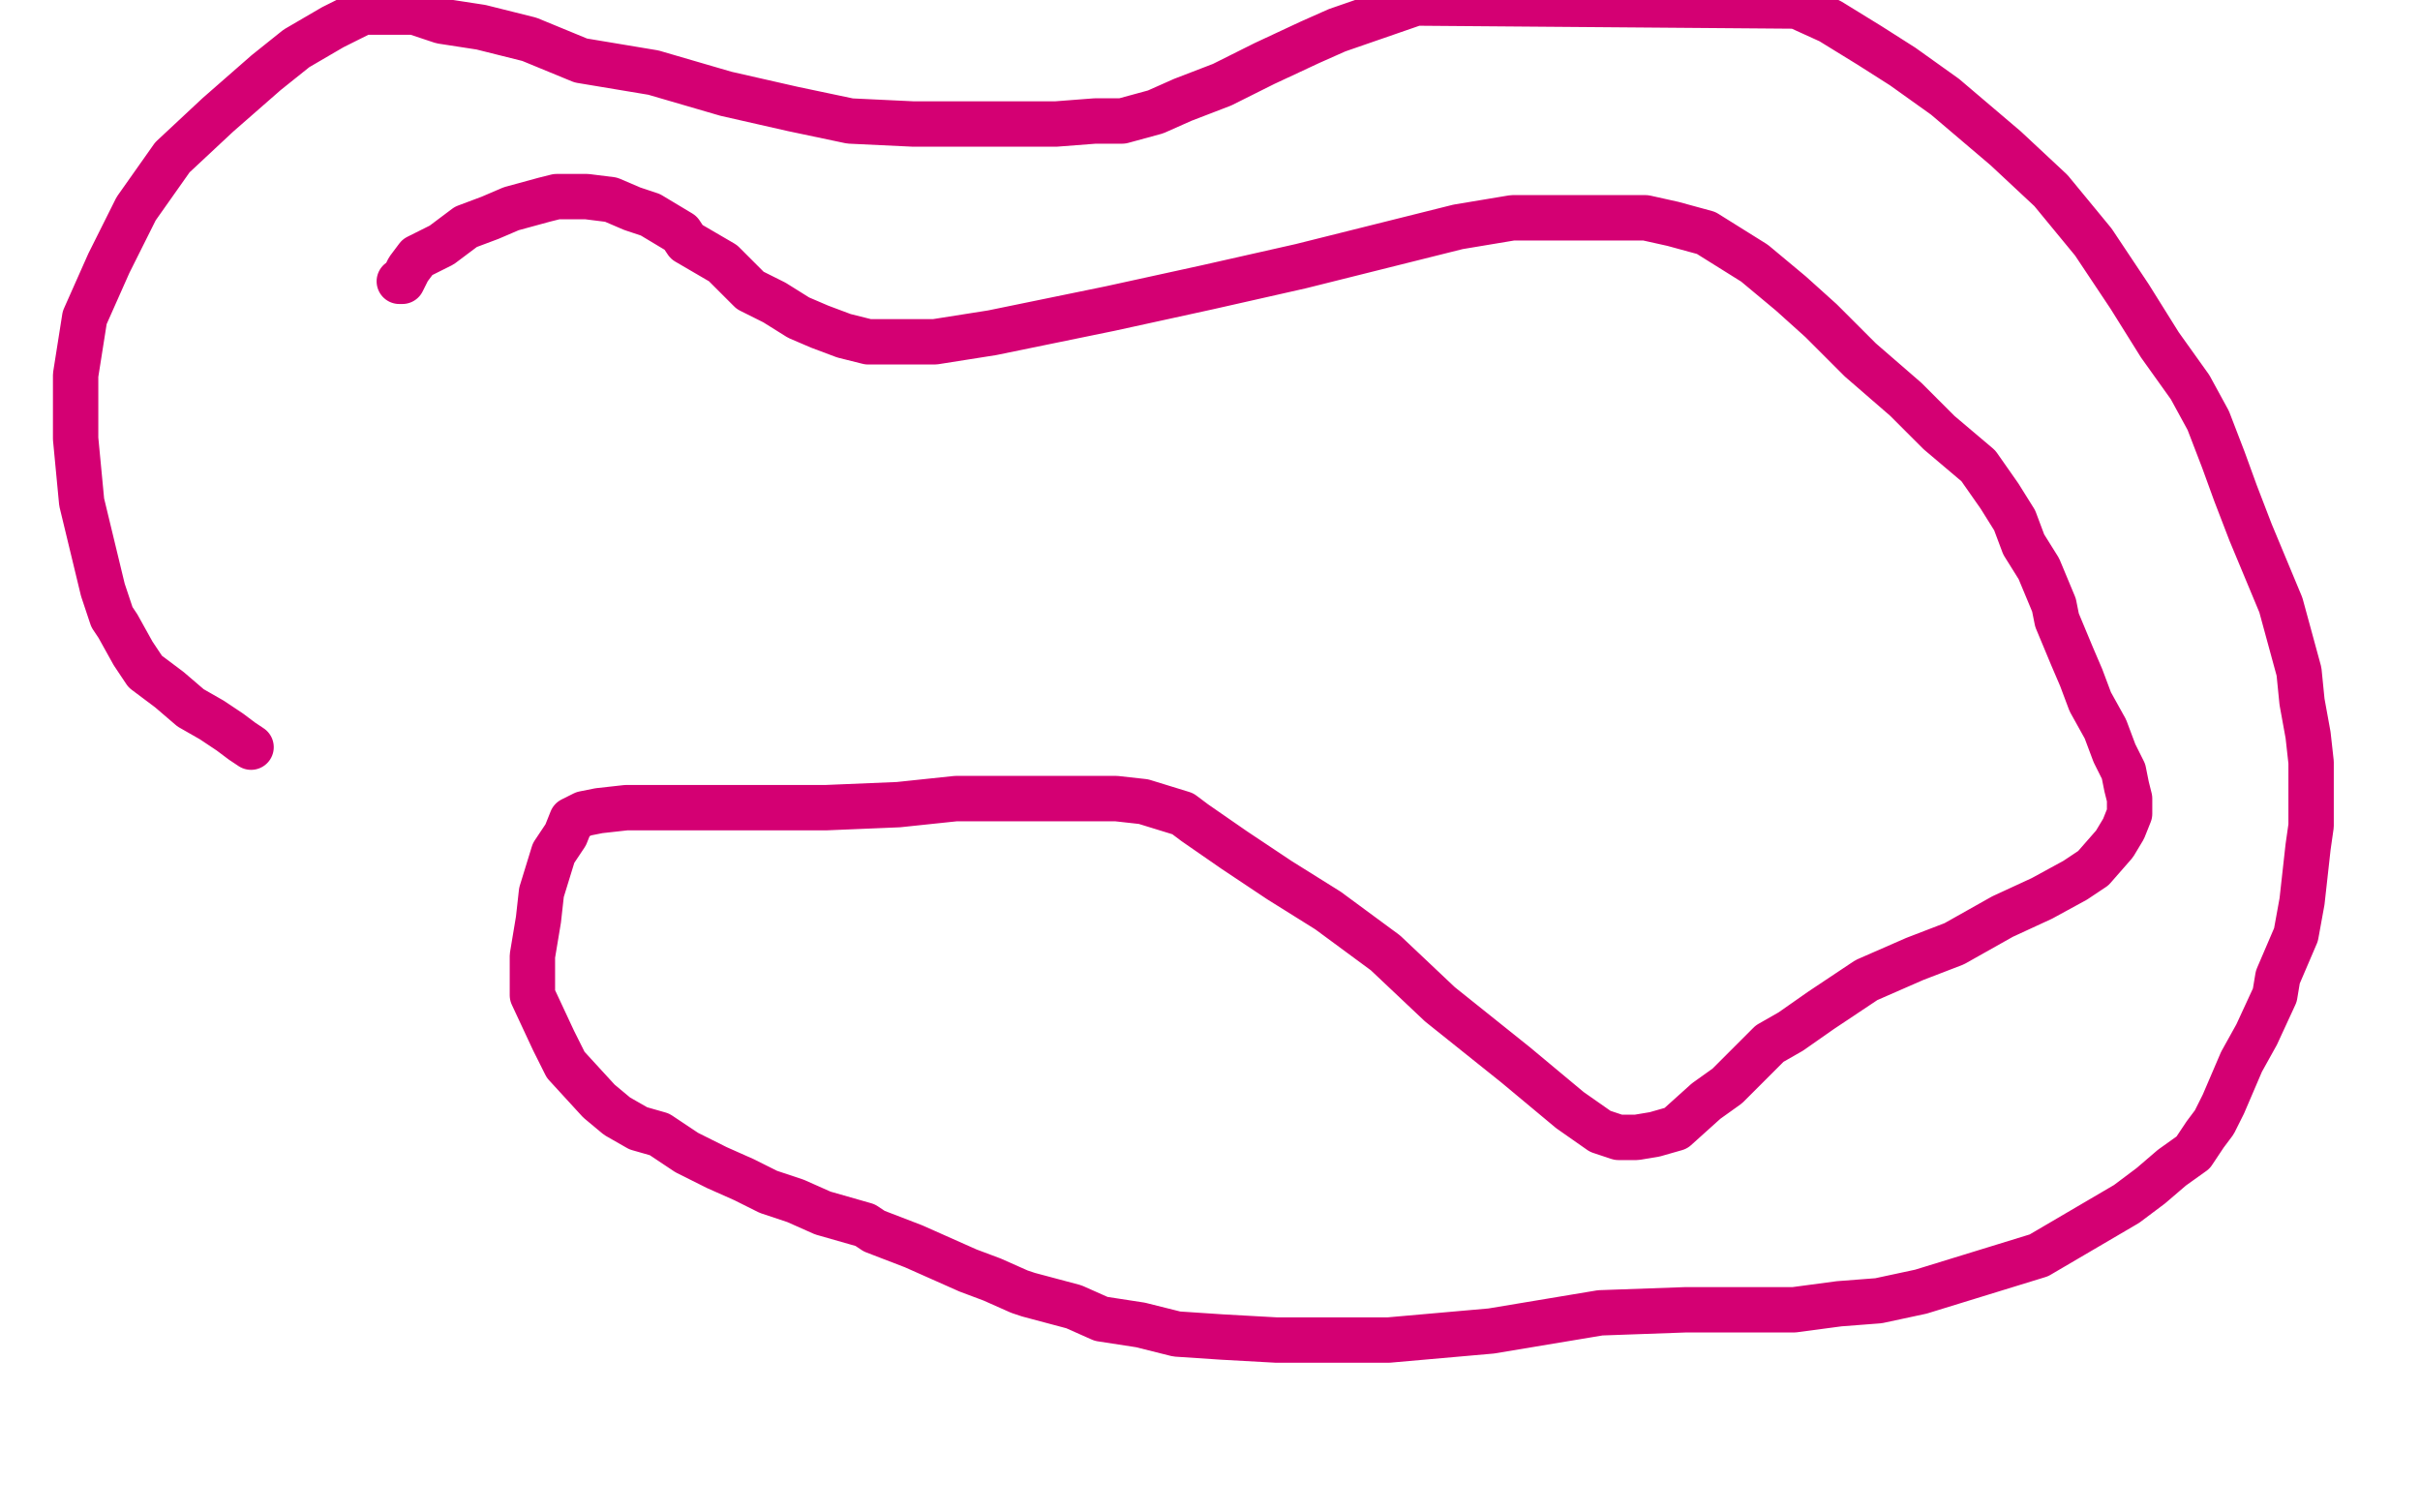 <?xml version="1.0" standalone="no"?>
<!DOCTYPE svg PUBLIC "-//W3C//DTD SVG 1.1//EN"
"http://www.w3.org/Graphics/SVG/1.1/DTD/svg11.dtd">

<svg width="800" height="500" version="1.1" xmlns="http://www.w3.org/2000/svg" xmlns:xlink="http://www.w3.org/1999/xlink" style="stroke-antialiasing: false"><desc>This SVG has been created on https://colorillo.com/</desc><rect x='0' y='0' width='800' height='500' style='fill: rgb(255,255,255); stroke-width:0' /><polyline points="132,93 133,93 133,93 135,89 135,89 138,85 138,85 146,81 146,81 154,75 154,75 162,72 162,72 169,69 169,69 180,66 184,65 189,65 194,65 202,66 209,69 215,71 225,77 227,80 239,87 244,92 248,96 256,100 264,105 271,108 279,111 287,113 297,113 309,113 328,110 367,102 399,95 430,88 458,81 482,75 500,72 517,72 529,72 544,72 553,74 564,77 580,87 592,97 602,106 615,119 630,132 641,143 654,154 661,164 666,172 669,180 674,188 679,200 680,205 685,217 688,224 691,232 696,241 699,249 702,255 703,260 704,264 704,269 702,274 699,279 692,287 686,291 675,297 662,303 646,312 633,317 617,324 602,334 592,341 585,345 578,352 571,359 564,364 554,373 547,375 541,376 535,376 529,374 519,367 501,352 476,332 458,315 439,301 423,291 408,281 395,272 391,269 378,265 369,264 359,264 347,264 332,264 316,264 297,266 273,267 244,267 227,267 212,267 207,267 198,268 193,269 189,271 187,276 183,282 179,295 178,304 176,316 176,329 183,344 187,352 198,364 204,369 211,373 218,375 227,381 237,386 246,390 254,394 263,397 272,401 286,405 289,407 302,412 311,416 320,420 328,423 337,427 340,428 355,432 364,436 377,438 389,441 404,442 422,443 459,443 493,440 529,434 557,433 577,433 593,433 608,431 621,430 635,427 674,415 703,398 711,392 718,386 725,381 729,375 732,371 735,365 738,358 741,351 746,342 752,329 753,323 759,309 761,298 762,289 763,280 764,273 764,264 764,252 763,243 761,232 760,222 757,211 754,200 744,176 739,163 735,152 730,139 724,128 714,114 704,98 692,80 678,63 663,49 643,32 629,22 618,15 605,7 594,2 468,1 442,10 433,14 418,21 404,28 391,33 382,37 371,40 362,40 349,41 333,41 326,41 302,41 281,40 262,36 240,31 216,24 192,20 175,13 159,9 146,7 137,4 128,4 120,4 110,9 98,16 88,24 72,38 57,52 45,69 36,87 28,105 25,124 25,145 27,166 34,195 37,204 39,207 44,216 48,222 56,228 63,234 70,238 76,242 80,245 83,247" style="fill: none; stroke: #d40073; stroke-width: 15; stroke-linejoin: round; stroke-linecap: round; stroke-antialiasing: false; stroke-antialias: 0; opacity: 1.0"/>
</svg>
